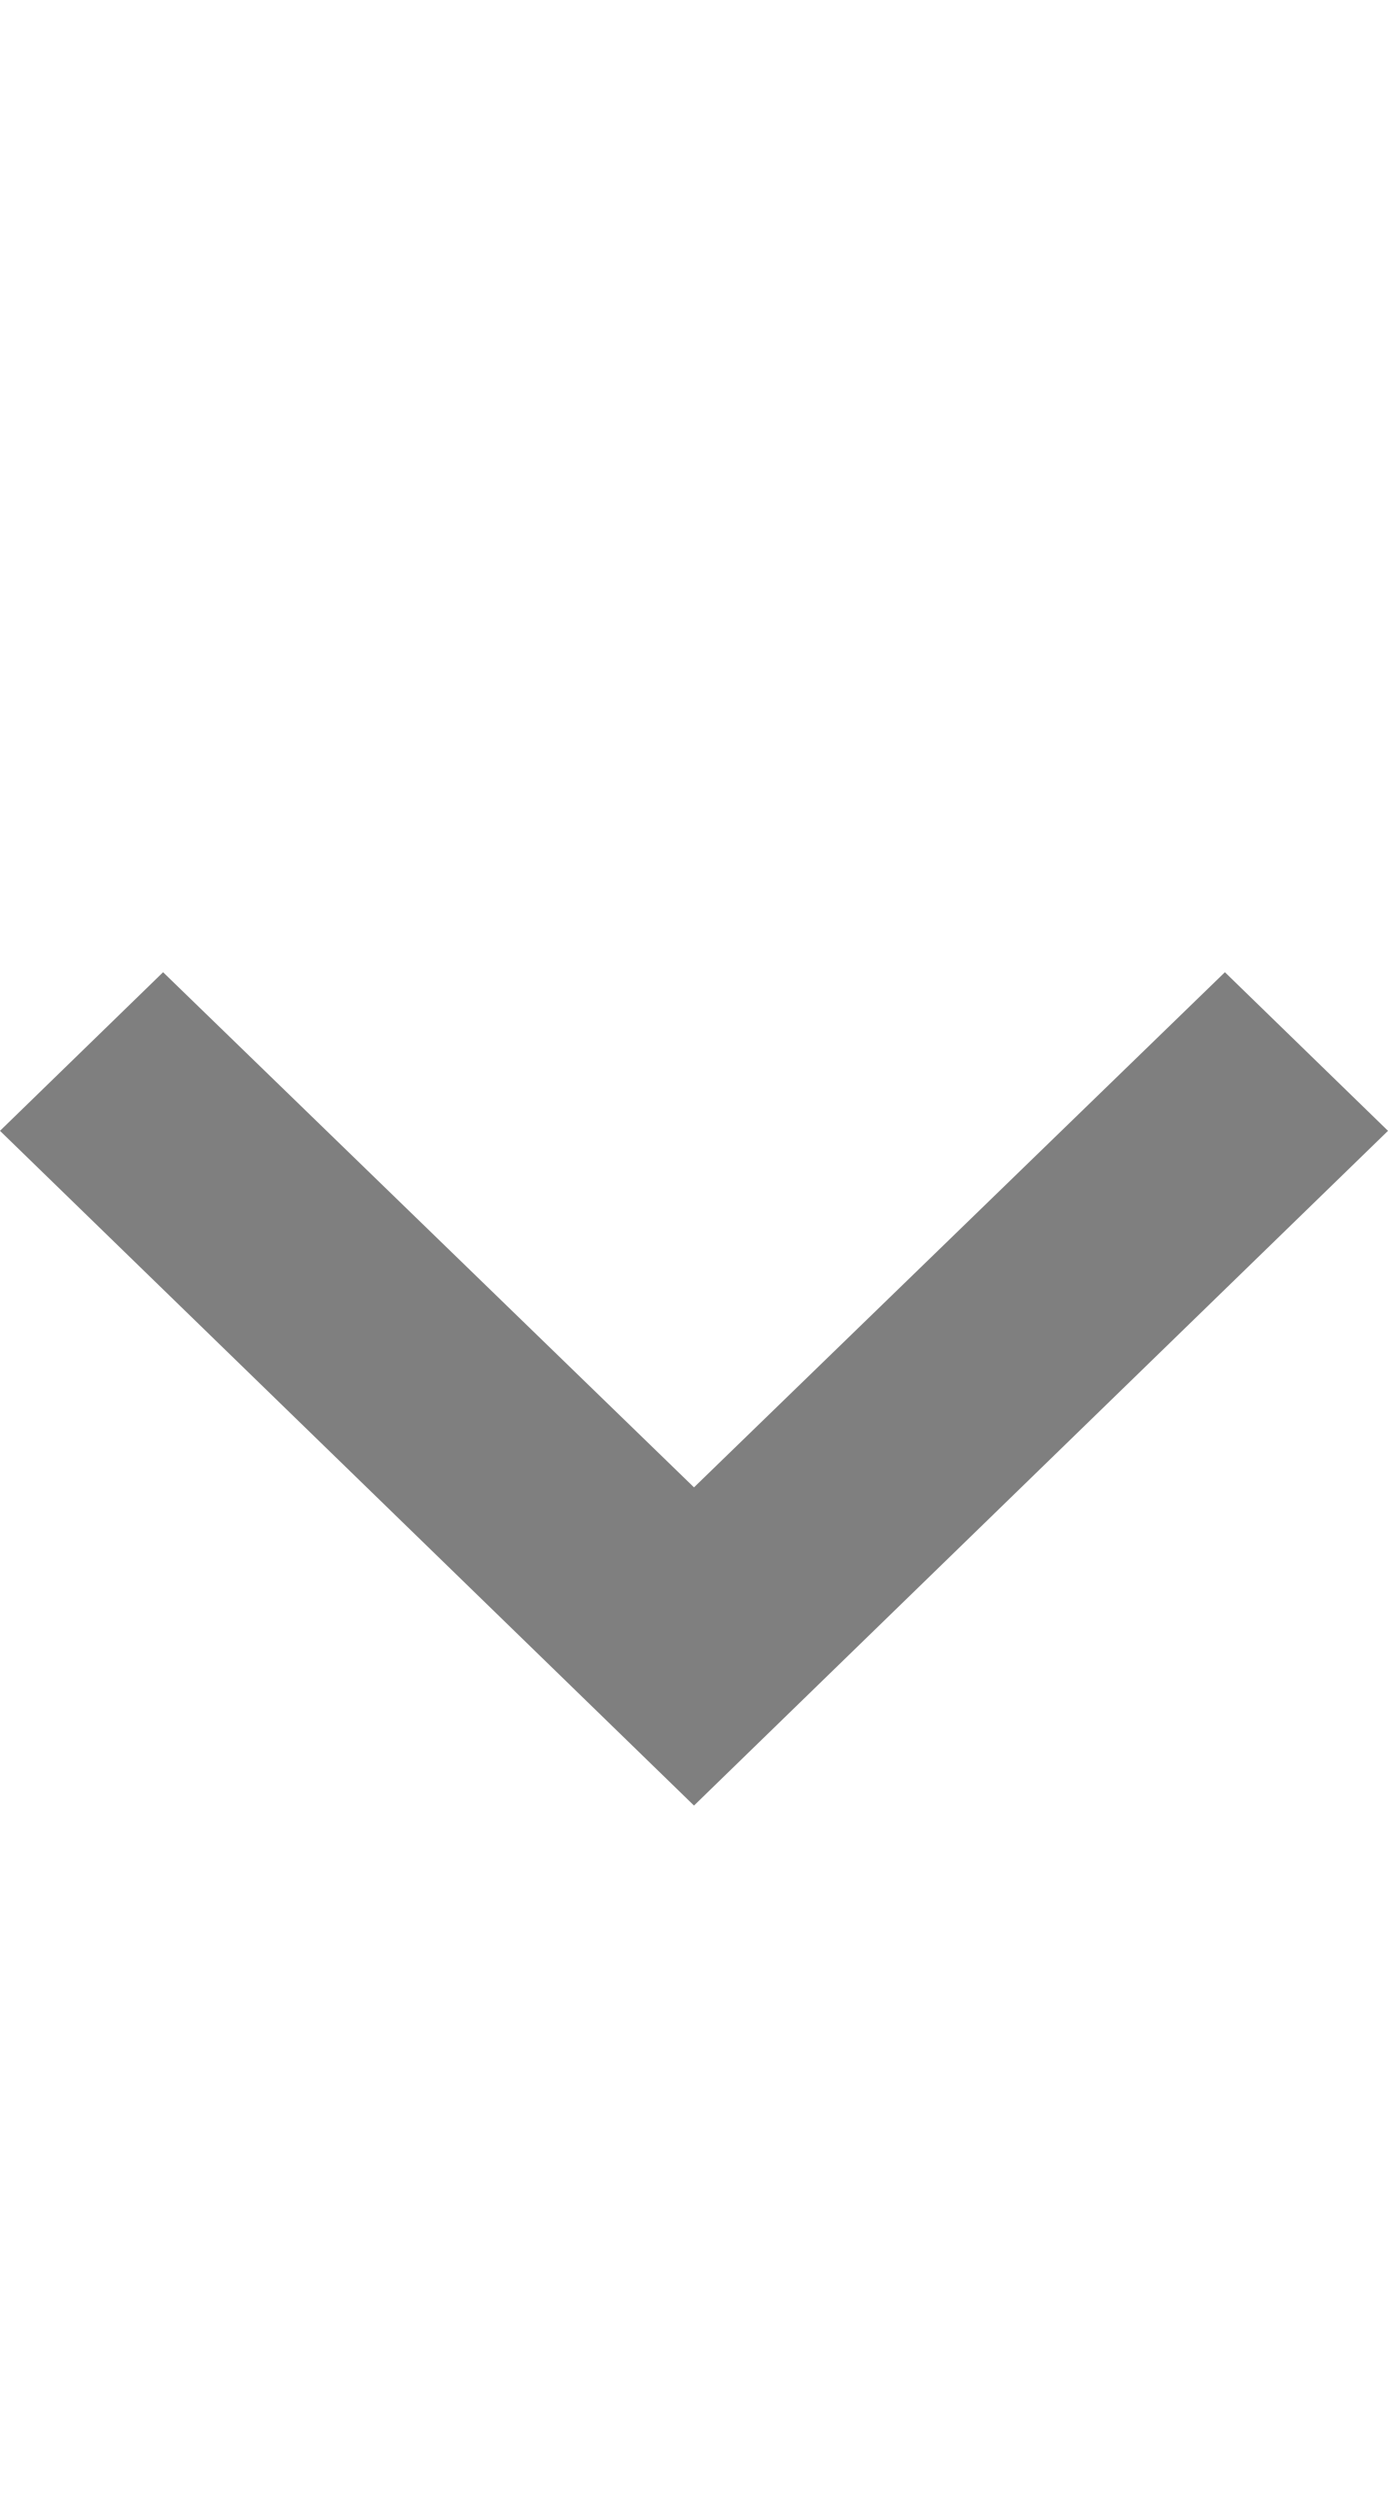 <svg width="10" height="18" viewBox="0 0 10 18" fill="none" xmlns="http://www.w3.org/2000/svg">
<g opacity="0.5" clip-path="url(#clip0_1541_33580)">
<path d="M8.825 7L5 10.709L1.175 7L4.24727e-07 8.142L5 13L10 8.142L8.825 7Z" fill="black"/>
</g>
<defs>
<clipPath id="clip0_1541_33580">
<rect width="10" height="18" fill="white"/>
</clipPath>
</defs>
</svg>
